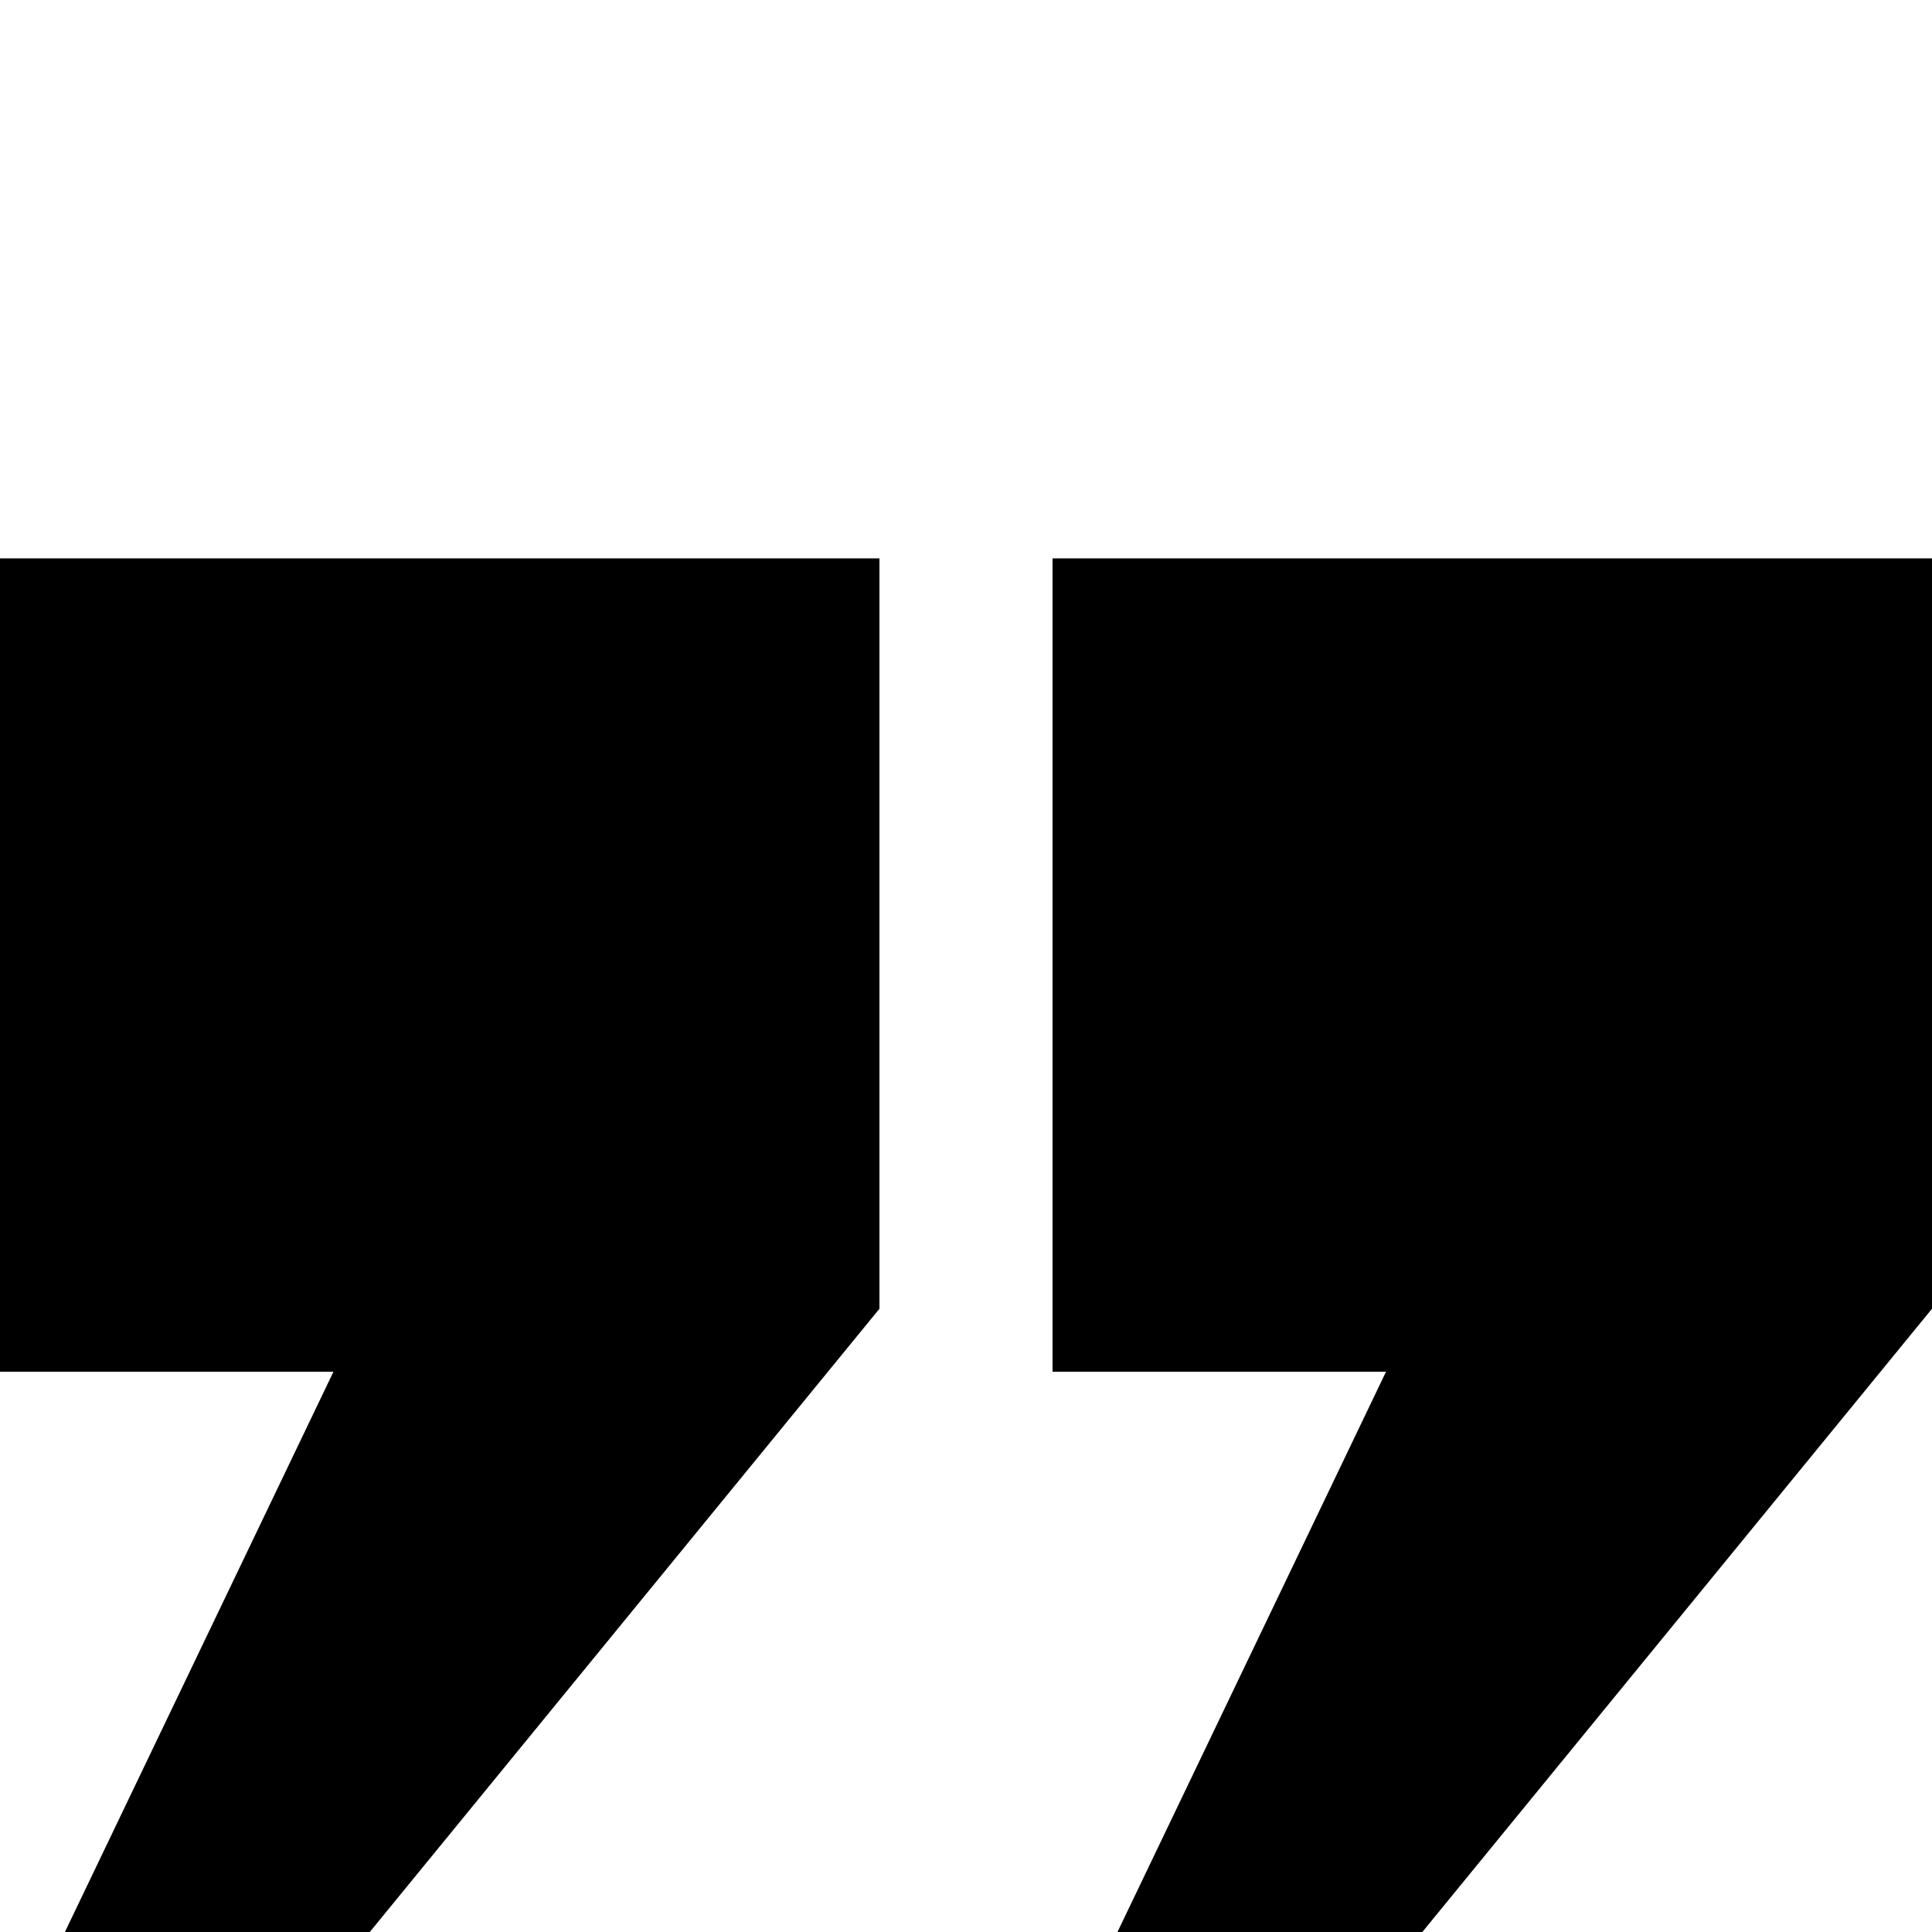 <svg xmlns="http://www.w3.org/2000/svg" id="a" viewBox="0 0 50 50"><path d="m0,35.5V14.45h22.76v19.42l-13.19,16.13H1.68l6.95-14.5H0Zm27.24,0V14.45h22.76v19.42l-13.19,16.13h-7.89l6.95-14.5h-8.63Z"></path></svg>